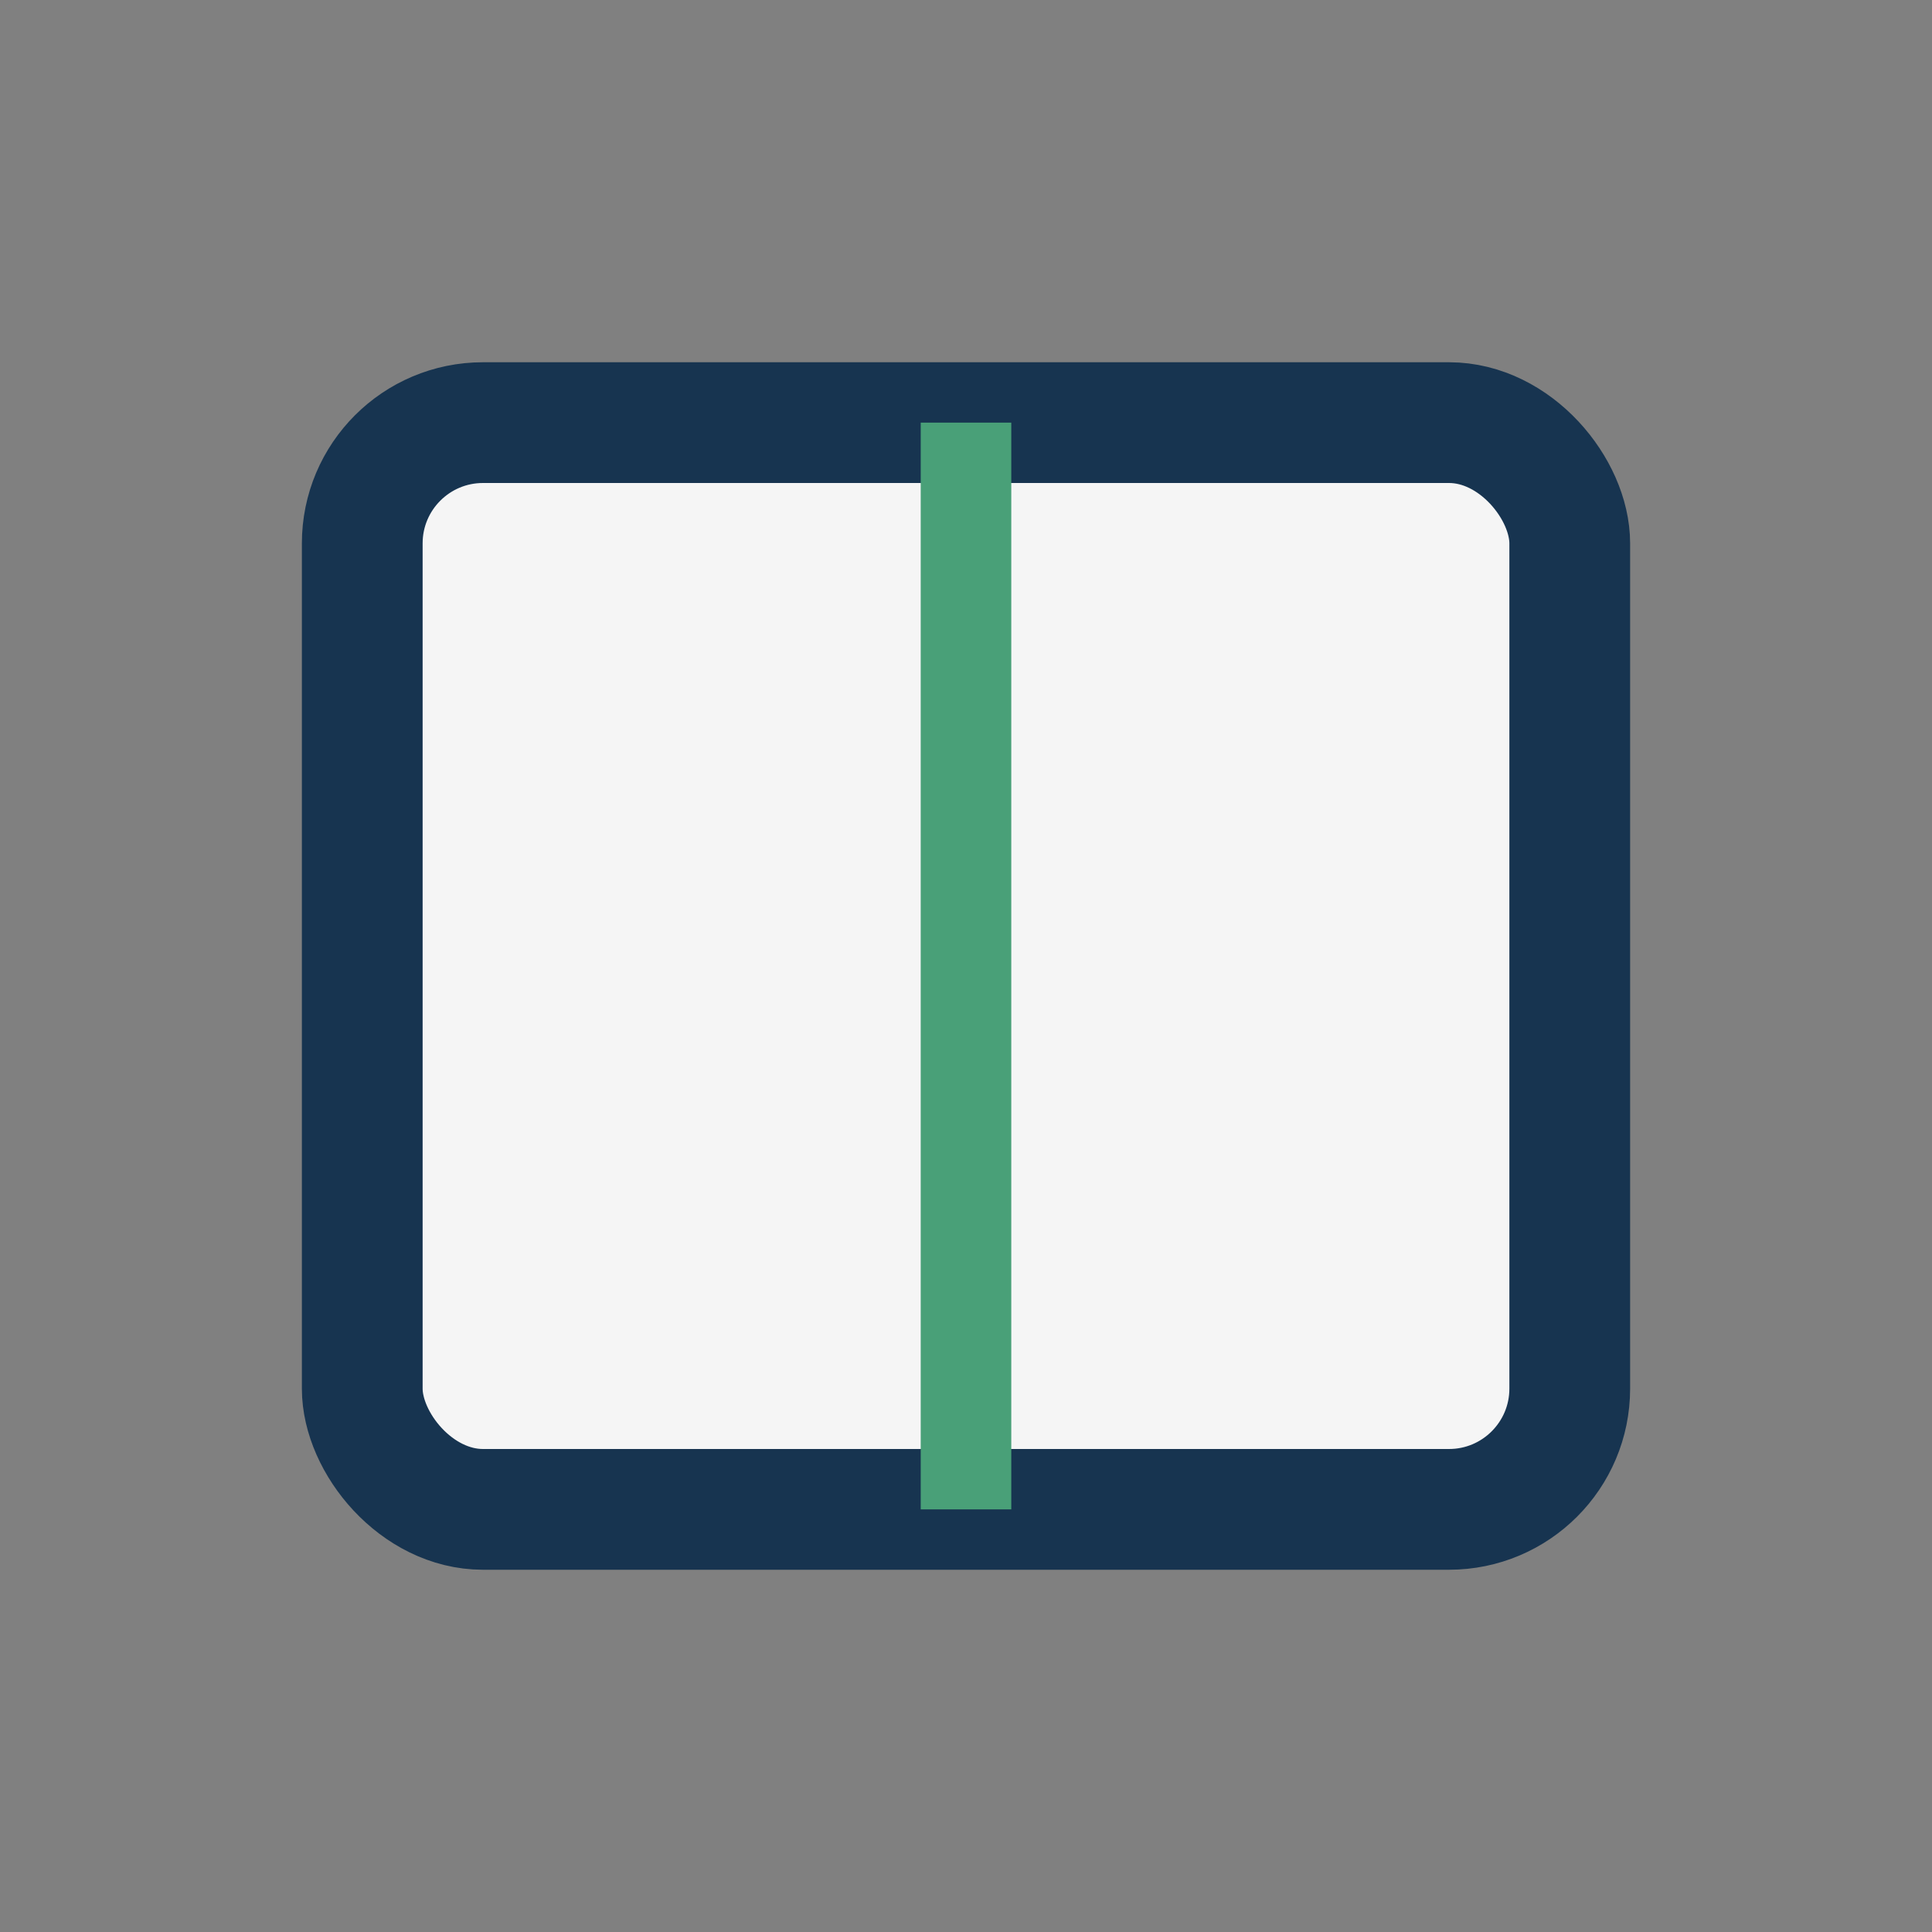 <?xml version="1.0" encoding="UTF-8"?>
<svg xmlns="http://www.w3.org/2000/svg" width="32" height="32" viewBox="0 0 32 32"><rect x="0" y="0" width="32" height="32" fill="#808080" stroke="none"/><rect x="6" y="7" width="20" height="18" rx="2" fill="#F5F5F5" stroke="#173450" stroke-width="2"/><line x1="16" y1="7" x2="16" y2="25" stroke="#49A078" stroke-width="1.5"/></svg>